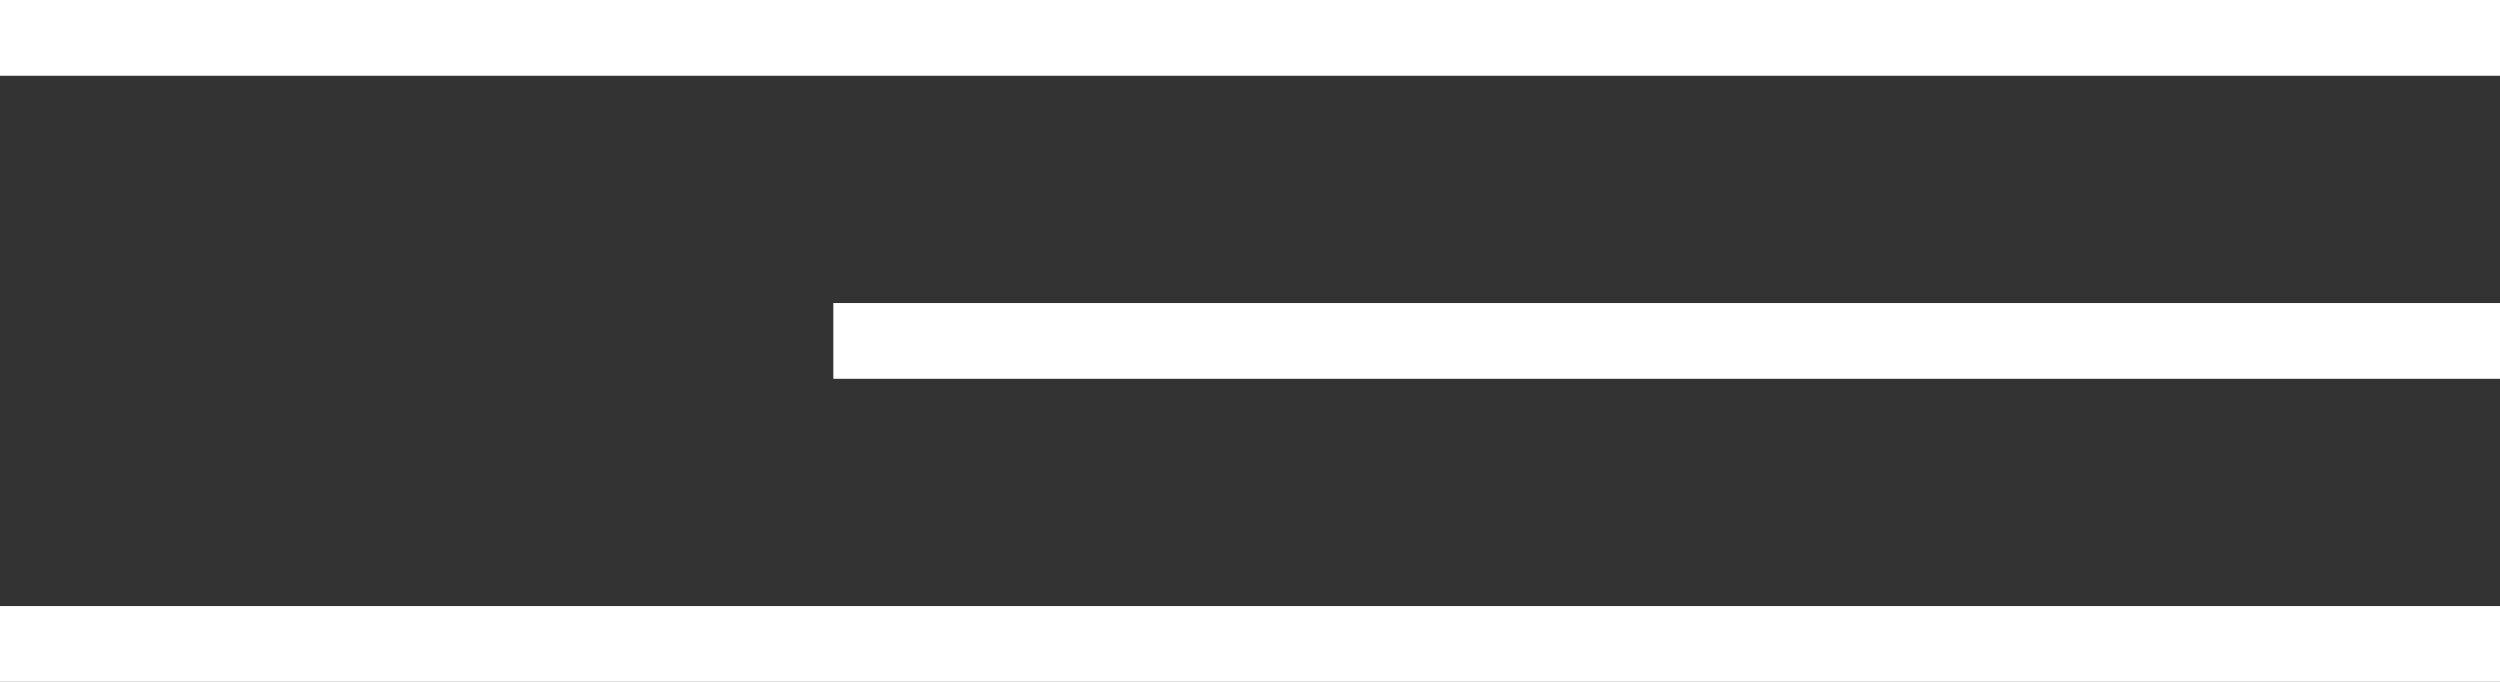 <?xml version="1.0" encoding="UTF-8"?> <svg xmlns="http://www.w3.org/2000/svg" width="33" height="9" viewBox="0 0 33 9" fill="none"><rect x="0" y="0" width="33" height="9" fill="#333333" stroke="none"/><rect width="33" height="1" fill="white"></rect><rect x="11" y="4" width="22" height="1" fill="white"></rect><rect y="8" width="33" height="1" fill="white"></rect></svg> 